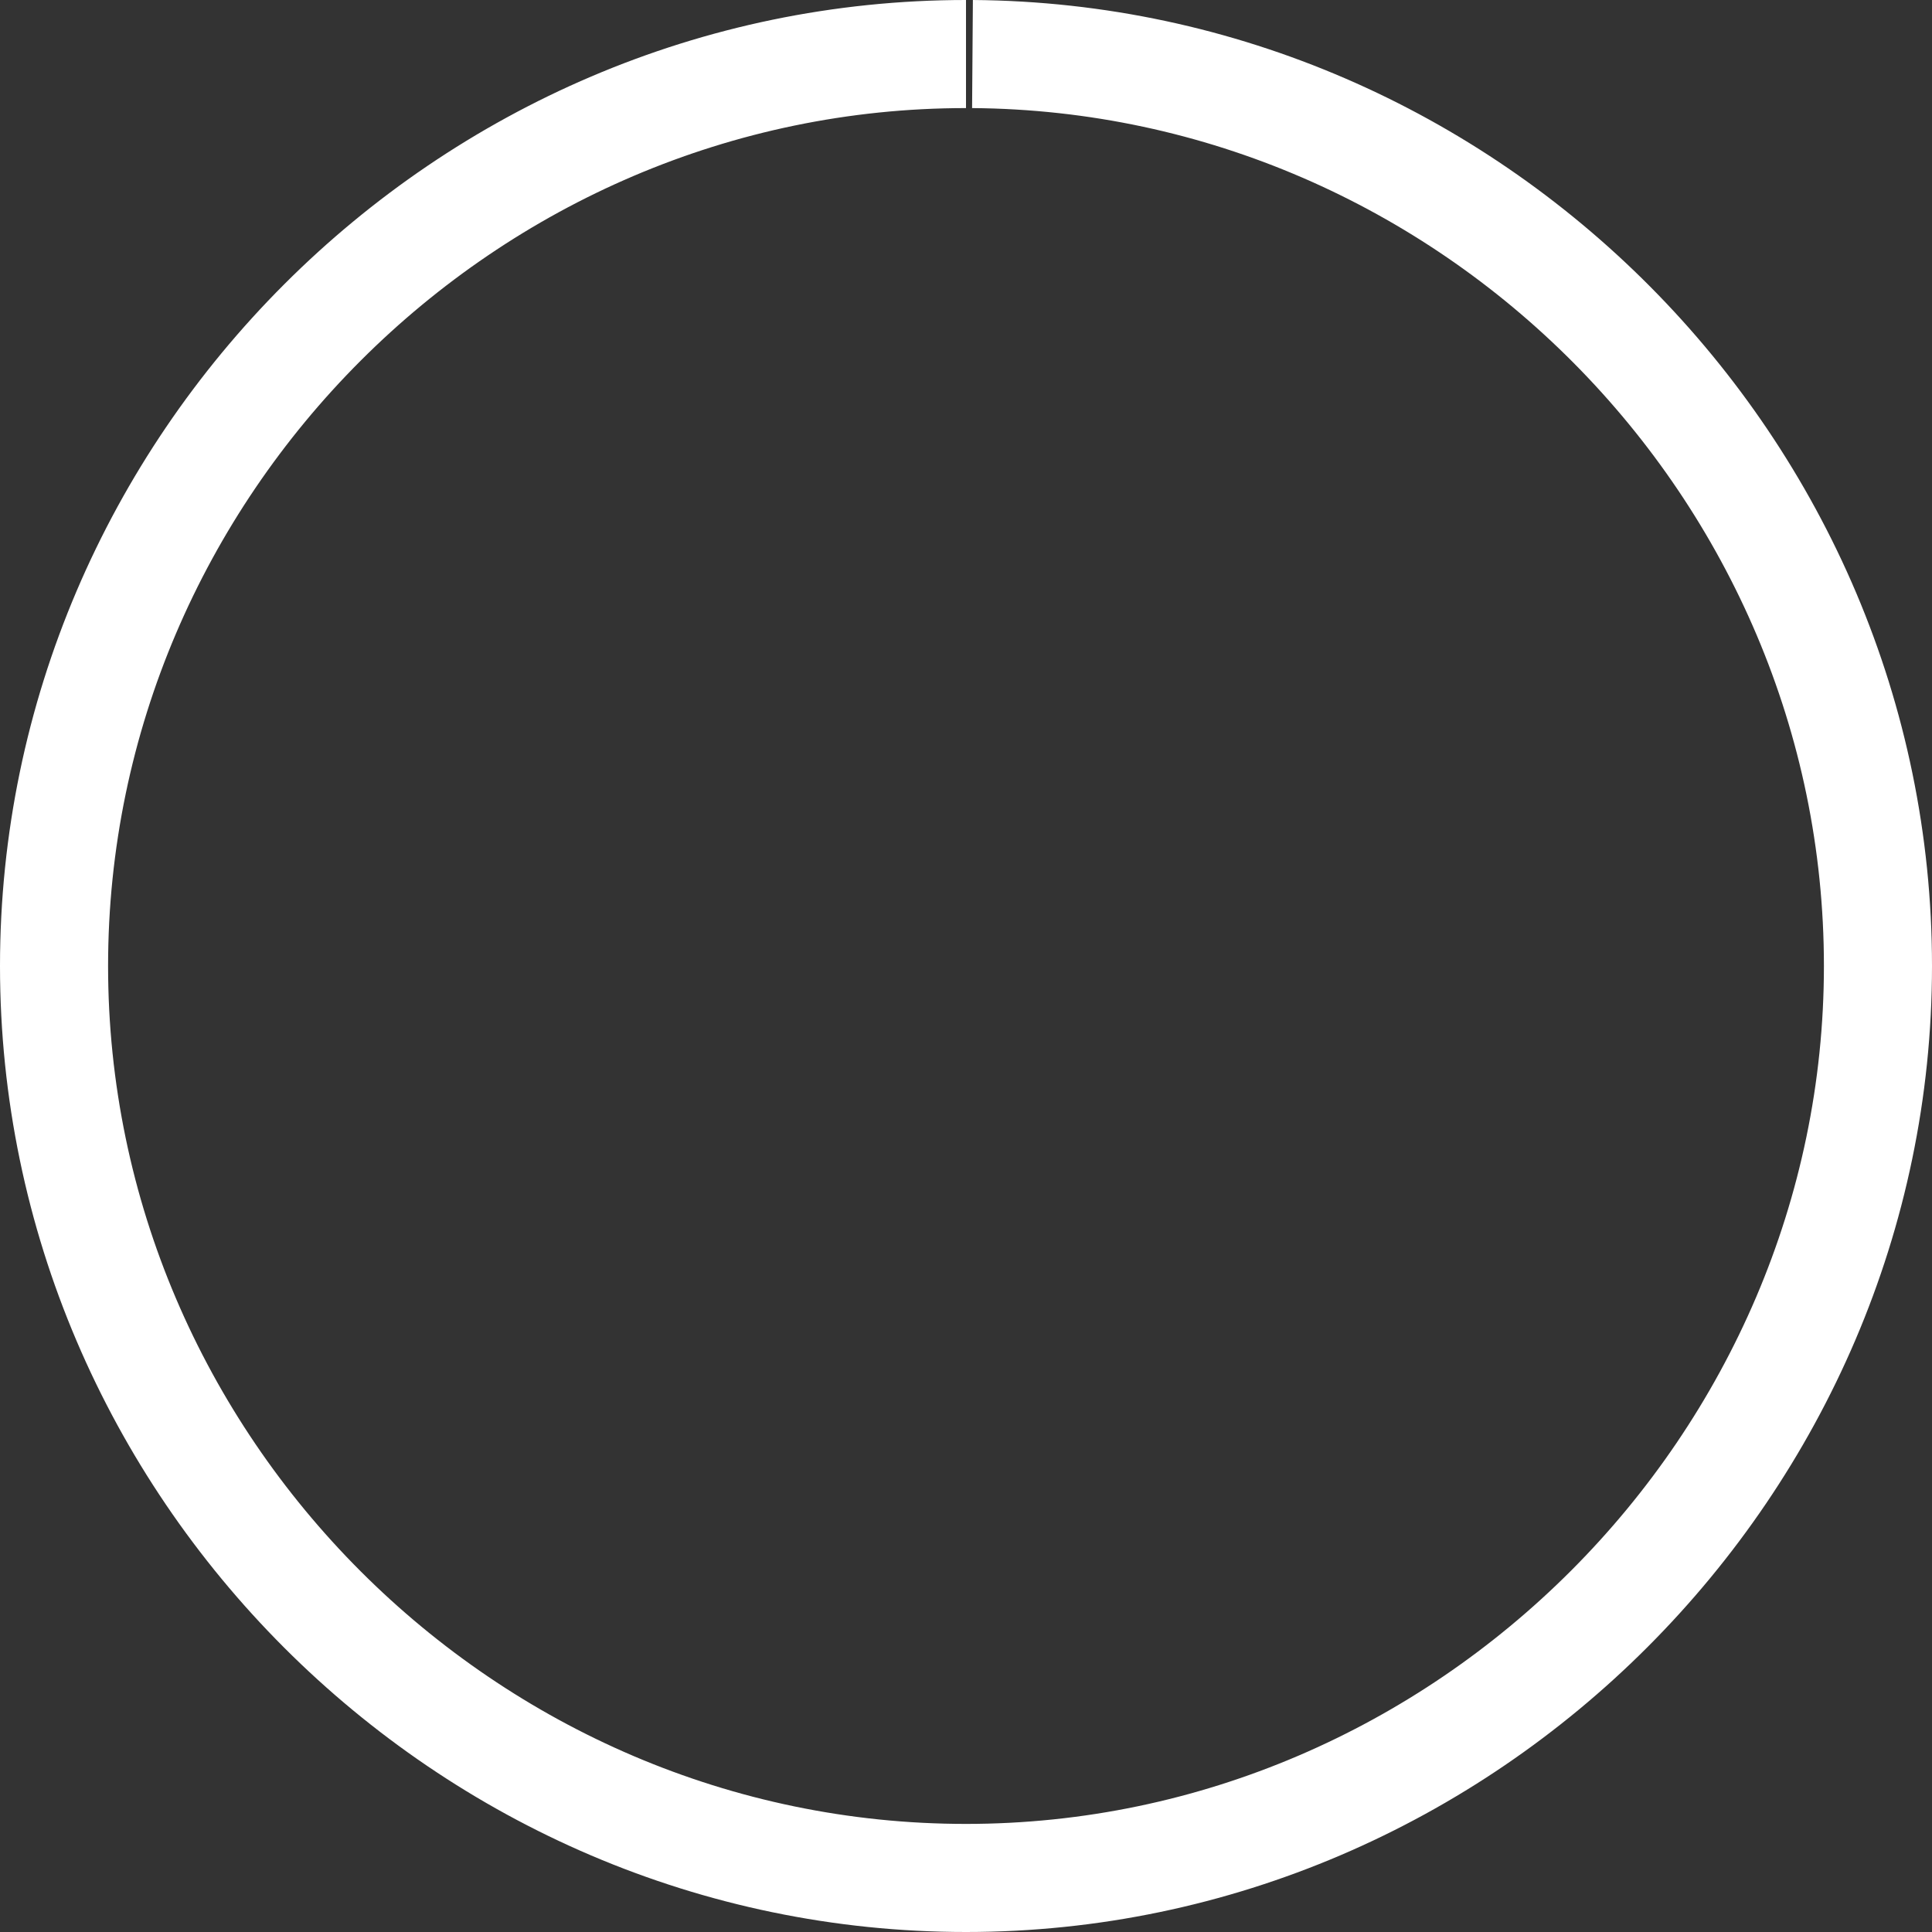 <?xml version="1.0" encoding="UTF-8"?><svg xmlns="http://www.w3.org/2000/svg" xmlns:xlink="http://www.w3.org/1999/xlink" xmlns:svgjs="http://svgjs.dev/svgjs" version="1.1" width="143px" height="143px" viewBox="-4 -4 143 143" aria-hidden="true"><rect x="-4" y="-4" width="143" height="143" fill="#333333" stroke="none"/><defs><linearGradient class="cerosgradient" data-cerosgradient="true" id="CerosGradient_id24cff2b76" gradientUnits="userSpaceOnUse" x1="50%" y1="100%" x2="50%" y2="0%"><stop offset="0%" stop-color="#d1d1d1"/><stop offset="100%" stop-color="#d1d1d1"/></linearGradient><linearGradient/></defs><g><g transform="matrix(1, 0, 0, 1, 0, 0)"><path d="M67.98,0c36.84,0.27 67.02,30.66 67.02,67.5c0,36.84 -30.48,67.5 -67.5,67.5c-37.02,0 -67.5,-30.48 -67.5,-67.5c0,-37.02 30.48,-67.5 67.5,-67.5" transform="matrix(1,0,0,1,0,0)" fill-rule="nonzero" fill-opacity="0" stroke-miterlimit="28.96" stroke-width="8" stroke="#ffffff"/></g></g></svg>